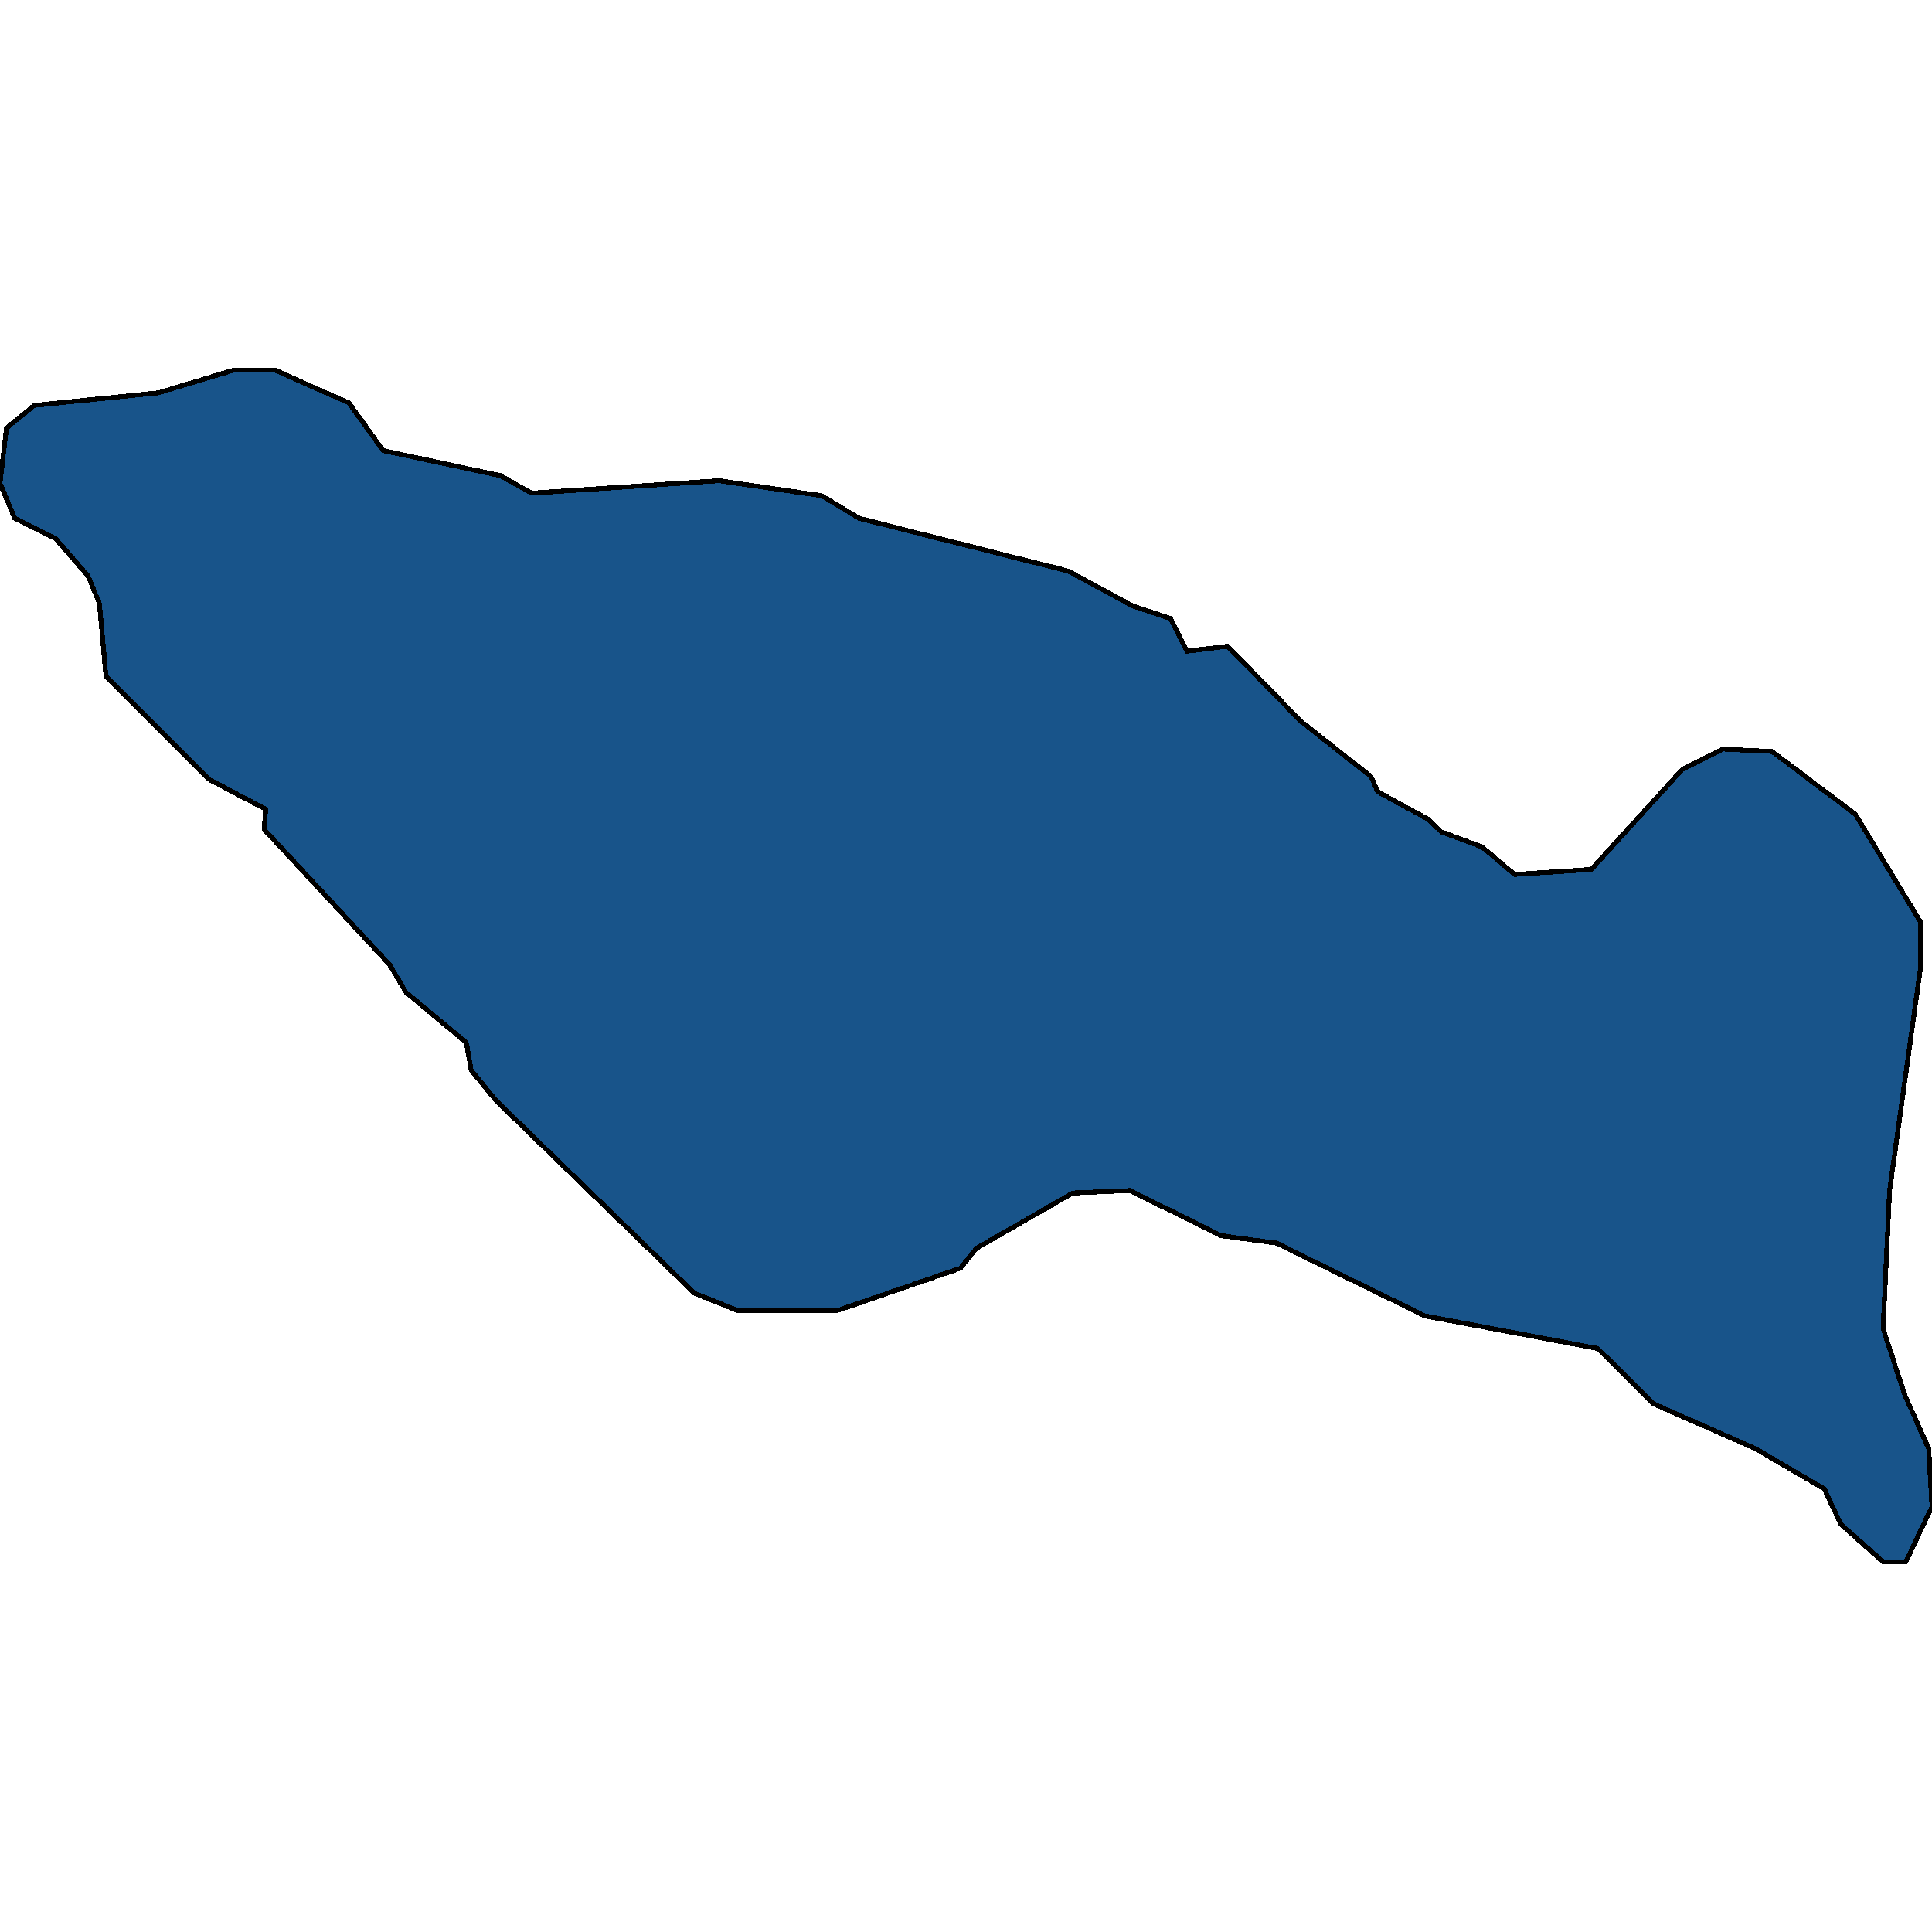 <svg xmlns="http://www.w3.org/2000/svg" width="400" height="400"><path style="stroke: black; fill: #18548a; shape-rendering: crispEdges; stroke-width: 1px;" d="M0,100.036L1.35,88.611L7.089,83.937L32.743,81.341L48.27,76.667L57.046,76.667L72.236,83.418L79.325,93.285L103.629,98.478L110.042,102.113L148.861,99.517L170.127,102.633L177.89,107.307L221.097,118.212L234.599,125.483L242.363,128.079L245.738,134.83L254.177,133.792L269.367,149.371L283.882,160.796L285.232,163.912L295.696,169.624L298.397,172.22L306.835,175.336L313.586,181.049L329.451,180.01L348.354,159.238L356.793,155.083L366.92,155.603L384.135,168.585L397.637,190.915L397.637,200.263L391.224,246.48L389.873,275.04L394.262,288.542L399.325,299.966L400,311.909L394.599,323.333L389.873,323.333L381.097,315.544L377.722,308.274L363.544,299.966L342.278,290.619L330.802,279.195L295.021,272.444L264.304,257.385L252.827,255.827L233.924,246.48L222.11,246.999L202.194,258.423L198.819,262.578L173.165,271.405L152.911,271.405L143.797,267.77L102.616,227.785L97.553,221.554L96.54,215.842L84.051,205.456L80.675,199.743L54.684,171.701L55.021,167.547L43.207,161.315L21.941,140.023L20.591,124.963L18.228,119.251L11.477,111.461L3.038,107.307Z"></path></svg>